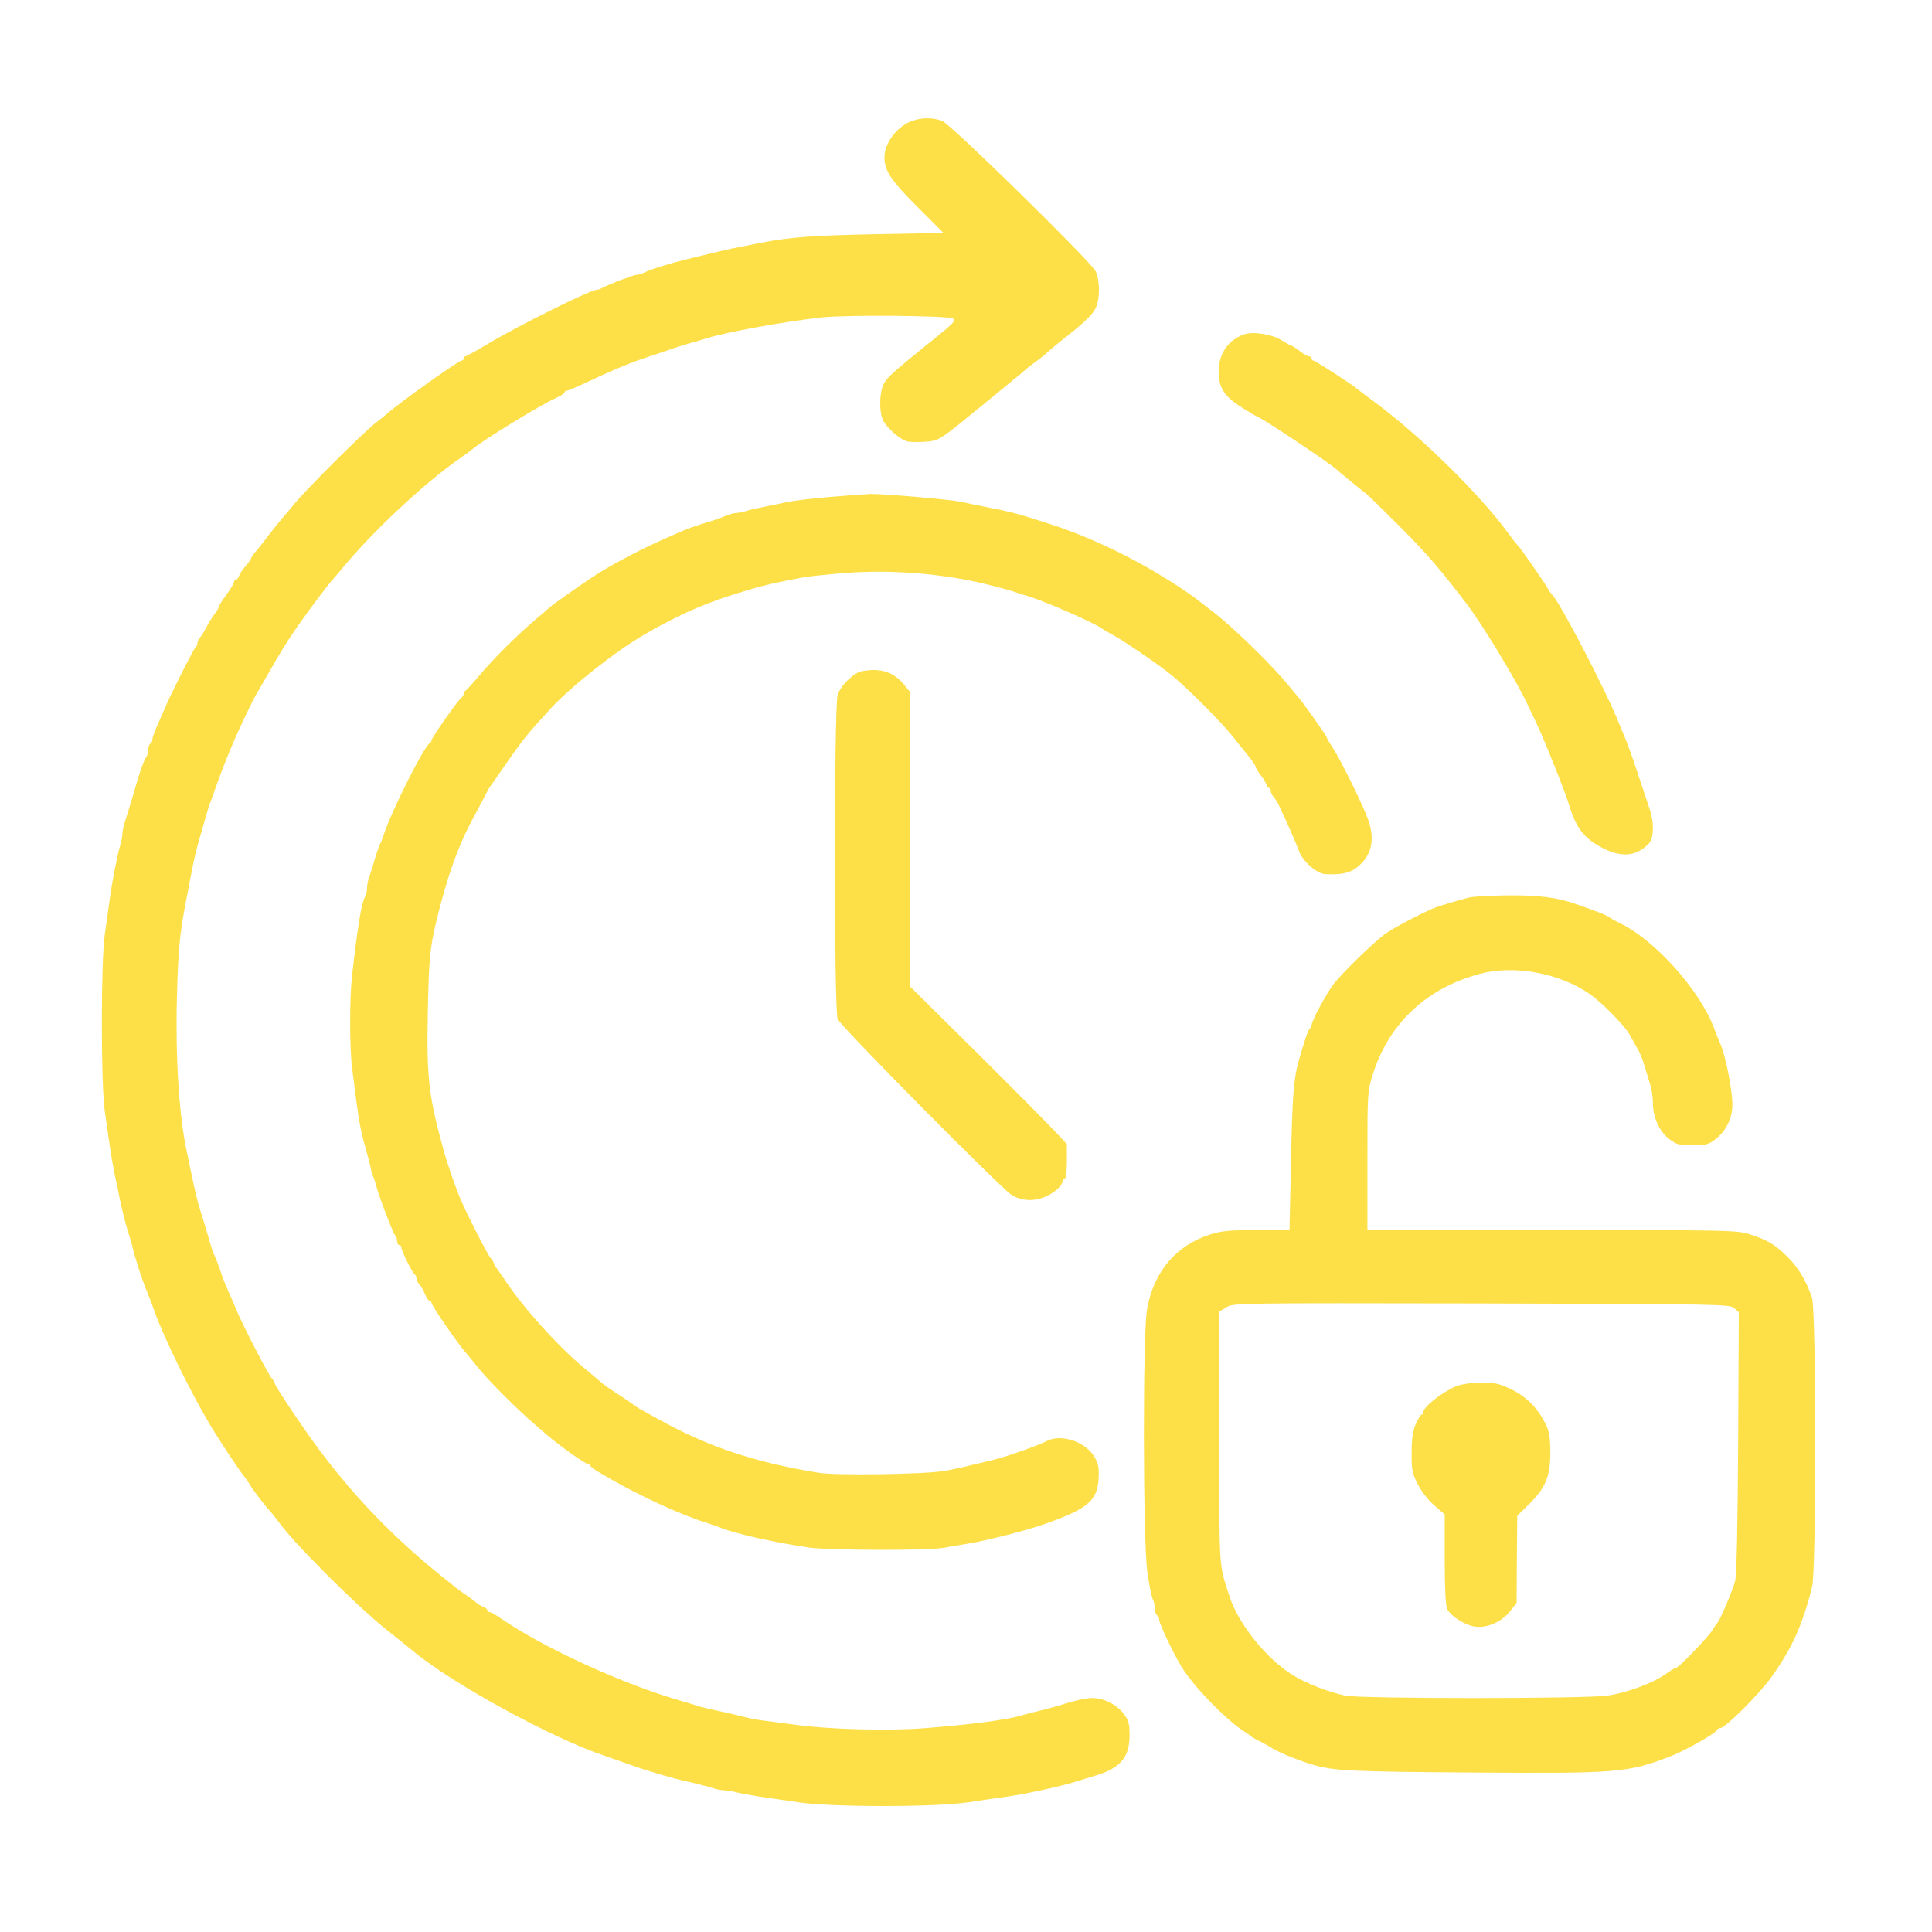 <?xml version="1.0" standalone="no"?>
<!DOCTYPE svg PUBLIC "-//W3C//DTD SVG 20010904//EN"
 "http://www.w3.org/TR/2001/REC-SVG-20010904/DTD/svg10.dtd">
<svg version="1.0" xmlns="http://www.w3.org/2000/svg"
 width="900pt" height="900pt" viewBox="0 0 900 900"
 preserveAspectRatio="xMidYMid meet">
<g transform="translate(0,900) scale(0.1,-0.1)"
fill="#fde047" stroke="none">
<path d="M4235 8431 c-64 -30 -115 -102 -115 -165 0 -61 31 -107 155 -231
l120 -120 -315 -6 c-297 -6 -398 -14 -530 -39 -30 -6 -80 -16 -110 -22 -30 -5
-91 -19 -135 -30 -44 -11 -96 -23 -115 -28 -84 -21 -159 -45 -192 -61 -10 -5
-24 -9 -31 -9 -14 0 -130 -44 -159 -60 -10 -6 -23 -10 -28 -10 -29 0 -363
-166 -497 -246 -59 -35 -110 -64 -115 -64 -4 0 -8 -4 -8 -10 0 -5 -4 -10 -10
-10 -14 0 -288 -195 -344 -245 -6 -5 -34 -28 -61 -49 -60 -48 -325 -312 -376
-376 -20 -25 -47 -56 -59 -70 -12 -14 -41 -50 -64 -80 -22 -30 -49 -64 -59
-74 -9 -11 -17 -23 -17 -26 0 -4 -11 -20 -25 -36 -14 -16 -28 -37 -31 -46 -3
-10 -10 -18 -15 -18 -5 0 -9 -5 -9 -11 0 -6 -16 -33 -35 -59 -19 -26 -35 -51
-35 -55 0 -5 -10 -22 -23 -39 -12 -17 -29 -44 -37 -61 -8 -16 -21 -36 -27 -43
-7 -7 -13 -19 -13 -27 0 -7 -3 -15 -7 -17 -7 -3 -123 -232 -143 -283 -5 -11
-20 -46 -34 -77 -14 -31 -26 -64 -26 -72 0 -8 -4 -18 -10 -21 -5 -3 -10 -16
-10 -29 0 -12 -4 -26 -8 -32 -10 -10 -32 -74 -52 -144 -12 -43 -23 -79 -49
-161 -6 -19 -11 -44 -11 -54 0 -10 -4 -32 -9 -49 -15 -50 -39 -175 -50 -256
-6 -41 -16 -115 -23 -165 -18 -122 -18 -697 0 -820 7 -49 17 -121 23 -160 5
-38 16 -99 23 -135 8 -36 19 -90 25 -120 15 -70 30 -127 43 -165 5 -16 14 -46
18 -65 9 -39 41 -139 60 -185 17 -41 26 -64 40 -105 45 -125 170 -380 260
-530 43 -72 142 -221 158 -238 6 -8 17 -23 24 -35 10 -19 64 -91 93 -123 6 -6
24 -29 40 -50 60 -77 92 -112 237 -259 82 -82 196 -188 254 -235 59 -47 121
-97 138 -111 183 -153 653 -409 895 -489 31 -11 81 -28 111 -39 86 -31 209
-67 275 -81 33 -7 79 -19 103 -26 23 -8 52 -14 64 -14 11 0 37 -4 57 -9 20 -5
68 -14 106 -20 39 -5 122 -18 185 -27 161 -23 628 -23 790 0 63 10 147 22 185
27 94 14 253 49 315 69 14 4 52 16 85 26 124 36 167 86 167 191 0 54 -5 70
-27 99 -34 44 -93 74 -147 74 -24 0 -77 -11 -118 -24 -41 -13 -100 -29 -130
-36 -30 -7 -68 -17 -85 -22 -60 -19 -234 -42 -440 -58 -170 -14 -448 -7 -607
15 -57 7 -125 17 -153 20 -27 3 -72 12 -100 20 -27 7 -77 18 -110 25 -33 7
-71 16 -85 20 -14 5 -52 16 -85 26 -271 77 -644 248 -842 385 -23 16 -46 29
-52 29 -6 0 -11 4 -11 9 0 5 -8 12 -18 15 -10 4 -27 14 -38 24 -10 9 -32 25
-47 35 -16 10 -36 25 -45 32 -9 8 -37 30 -62 50 -223 179 -405 367 -572 590
-79 106 -208 299 -208 311 0 4 -6 15 -14 23 -18 20 -142 261 -166 322 -11 26
-28 66 -39 90 -11 24 -27 65 -35 91 -9 26 -20 56 -25 65 -6 10 -20 52 -31 93
-12 41 -28 93 -35 115 -14 42 -27 98 -44 180 -6 28 -16 75 -22 105 -35 165
-52 436 -45 707 6 228 13 302 42 453 8 41 19 100 25 130 12 65 24 115 46 190
9 30 20 71 26 90 5 19 13 44 18 55 4 11 19 54 34 95 15 41 34 91 42 110 8 19
18 44 23 55 36 86 100 220 122 255 9 14 26 44 39 67 68 119 96 165 147 238 50
72 148 202 162 215 3 3 18 21 34 40 147 181 398 415 566 530 19 13 42 30 50
37 47 41 318 207 388 238 23 10 42 22 42 27 0 4 5 8 11 8 5 0 47 18 92 39 105
50 198 89 267 112 30 10 80 27 110 37 30 11 75 25 100 32 25 7 63 18 85 25 86
27 353 76 530 96 113 13 592 9 614 -5 15 -10 5 -20 -94 -100 -199 -161 -212
-173 -230 -208 -19 -39 -20 -130 -1 -167 19 -36 79 -89 112 -97 13 -4 51 -4
83 -2 50 3 65 10 122 53 35 27 66 52 69 55 3 3 28 23 55 45 62 50 218 178 225
185 3 4 23 19 45 35 22 16 45 34 50 40 6 6 33 29 60 51 111 86 154 127 169
159 21 43 20 128 0 171 -22 45 -671 682 -714 700 -45 19 -107 17 -155 -5z"/>
<path d="M5795 7442 c-74 -26 -118 -90 -118 -172 0 -77 26 -117 109 -169 36
-23 67 -41 69 -41 14 0 354 -227 375 -250 5 -6 103 -86 134 -110 11 -8 83 -79
160 -156 120 -120 182 -192 306 -354 73 -95 230 -353 285 -470 62 -128 73
-155 145 -335 28 -72 40 -105 51 -140 33 -110 77 -161 177 -206 79 -34 143
-23 195 34 21 25 23 95 2 157 -8 25 -26 79 -40 120 -34 104 -64 189 -80 225
-7 17 -17 41 -23 55 -55 142 -283 579 -312 600 -4 3 -13 16 -20 29 -14 26
-130 193 -140 201 -4 3 -25 30 -47 60 -132 180 -404 447 -618 606 -44 32 -82
61 -85 64 -14 14 -193 130 -201 130 -5 0 -9 5 -9 10 0 6 -5 10 -12 10 -6 0
-26 11 -44 25 -18 14 -35 25 -39 25 -3 0 -24 12 -47 26 -43 27 -132 41 -173
26z"/>
<path d="M3865 6685 c-82 -7 -170 -18 -195 -23 -25 -6 -72 -15 -105 -22 -33
-6 -74 -15 -91 -21 -17 -5 -38 -9 -47 -9 -9 0 -31 -6 -49 -14 -18 -8 -64 -24
-103 -35 -38 -12 -83 -28 -100 -36 -16 -7 -48 -21 -70 -31 -94 -40 -228 -109
-315 -163 -52 -32 -219 -149 -230 -161 -3 -3 -34 -30 -70 -60 -82 -70 -189
-176 -260 -260 -30 -36 -58 -66 -62 -68 -5 -2 -8 -8 -8 -14 0 -6 -6 -16 -14
-22 -18 -15 -136 -184 -136 -195 0 -5 -3 -11 -8 -13 -24 -10 -179 -317 -213
-423 -7 -22 -16 -44 -20 -50 -3 -5 -14 -37 -24 -70 -9 -33 -21 -70 -26 -83 -5
-13 -9 -34 -9 -48 0 -14 -5 -34 -11 -45 -16 -30 -33 -138 -59 -364 -12 -107
-12 -342 1 -435 5 -41 14 -109 19 -150 13 -99 24 -153 45 -225 9 -33 19 -71
22 -85 2 -14 8 -34 13 -45 5 -11 10 -29 13 -40 10 -42 78 -220 87 -229 6 -6
10 -18 10 -28 0 -10 5 -18 10 -18 6 0 10 -6 10 -12 0 -16 53 -122 63 -126 4
-2 7 -10 7 -17 0 -8 6 -20 13 -27 7 -7 19 -28 26 -45 7 -18 17 -33 22 -33 5 0
9 -4 9 -9 0 -13 127 -197 164 -237 6 -7 30 -36 53 -65 46 -58 187 -199 268
-268 87 -75 93 -79 164 -131 38 -27 74 -50 80 -50 6 0 11 -3 11 -7 0 -5 15
-16 33 -27 17 -10 48 -28 67 -39 131 -75 317 -161 430 -197 30 -10 66 -22 80
-28 67 -27 252 -68 408 -91 89 -13 548 -15 623 -2 30 5 86 15 124 21 88 15
272 62 350 90 204 72 247 109 253 214 2 50 -1 68 -20 100 -43 72 -159 109
-226 71 -32 -17 -192 -74 -242 -85 -19 -5 -66 -16 -105 -25 -38 -10 -95 -22
-125 -27 -87 -16 -504 -22 -585 -9 -301 49 -516 121 -750 251 -33 18 -69 38
-80 44 -11 6 -22 13 -25 16 -3 3 -34 24 -70 48 -36 23 -75 50 -86 59 -10 10
-41 35 -67 57 -120 96 -293 285 -380 416 -21 30 -41 60 -47 67 -5 7 -10 15
-10 19 0 4 -6 15 -14 23 -14 15 -108 199 -139 271 -21 48 -62 165 -77 220 -73
261 -83 346 -77 655 5 248 10 300 40 425 50 206 102 352 173 482 19 35 42 79
52 98 9 19 20 40 25 45 4 6 41 58 82 118 72 103 92 128 200 246 95 103 301
266 435 344 169 98 293 152 490 210 78 23 118 32 250 57 25 5 114 14 197 21
202 15 416 0 613 -42 63 -14 161 -40 185 -49 11 -4 38 -13 60 -19 82 -26 306
-124 338 -149 7 -5 32 -20 57 -33 43 -23 219 -143 269 -185 69 -56 231 -218
283 -284 33 -41 70 -88 84 -105 13 -16 24 -34 24 -38 0 -5 11 -23 25 -41 14
-18 25 -38 25 -44 0 -7 5 -12 10 -12 6 0 10 -6 10 -14 0 -8 6 -21 13 -28 6 -7
17 -24 24 -38 35 -73 82 -180 94 -214 18 -49 82 -105 123 -108 71 -4 112 5
144 29 71 53 89 128 56 223 -22 64 -121 265 -160 328 -19 29 -34 55 -34 58 0
6 -119 174 -130 184 -3 3 -25 30 -50 60 -66 82 -244 257 -335 329 -108 84
-104 81 -165 122 -190 126 -402 230 -600 295 -163 53 -188 59 -315 84 -33 6
-80 16 -105 22 -51 11 -364 38 -425 37 -22 -1 -107 -7 -190 -14z"/>
<path d="M4014 5873 c-38 -7 -100 -69 -112 -111 -17 -56 -17 -1469 0 -1509 14
-34 757 -785 810 -819 64 -41 152 -29 216 29 12 11 22 26 22 34 0 7 5 13 10
13 6 0 10 33 10 80 l0 80 -48 52 c-27 29 -191 195 -365 368 l-317 314 0 686 0
686 -35 42 c-47 54 -108 71 -191 55z"/>
<path d="M6840 4818 c-55 -14 -144 -41 -160 -48 -67 -29 -184 -90 -225 -119
-56 -40 -208 -188 -247 -241 -35 -49 -98 -167 -98 -185 0 -8 -3 -15 -7 -15 -7
0 -26 -56 -54 -155 -23 -84 -29 -166 -35 -462 l-7 -323 -152 0 c-125 0 -164
-4 -216 -20 -159 -51 -262 -170 -295 -345 -21 -106 -20 -1081 1 -1229 8 -59
20 -116 25 -126 6 -10 10 -30 10 -44 0 -14 5 -28 10 -31 6 -3 10 -13 10 -21 0
-17 66 -156 103 -217 55 -91 206 -247 293 -303 16 -10 31 -21 34 -24 3 -3 19
-12 35 -20 17 -8 46 -24 65 -36 35 -21 125 -57 190 -76 94 -27 176 -31 725
-35 696 -5 738 -2 943 78 69 28 204 104 210 120 2 5 9 9 16 9 23 0 181 158
237 236 98 137 147 247 191 424 19 81 19 1287 -1 1345 -28 81 -64 141 -116
192 -60 58 -90 76 -177 104 -58 18 -98 19 -919 19 l-859 0 0 323 c0 320 0 322
26 405 75 236 252 401 500 466 159 42 368 3 509 -94 57 -40 163 -147 186 -189
11 -20 27 -49 37 -66 10 -16 24 -50 31 -75 8 -25 20 -64 27 -88 8 -23 14 -65
14 -92 0 -65 30 -131 76 -166 33 -26 46 -29 108 -29 62 0 76 4 106 27 50 38
80 98 80 161 0 74 -33 235 -59 292 -5 11 -17 40 -26 65 -67 178 -276 412 -440
490 -16 8 -37 19 -45 25 -14 11 -59 29 -160 64 -86 30 -169 41 -315 40 -82 -1
-166 -5 -185 -11z m1239 -1912 l21 -19 -3 -606 c-2 -380 -7 -621 -14 -646 -10
-40 -72 -186 -83 -195 -3 -3 -14 -18 -24 -35 -22 -35 -157 -175 -169 -175 -5
0 -27 -13 -50 -30 -60 -42 -180 -86 -270 -99 -105 -15 -1146 -15 -1219 0 -79
16 -186 58 -248 97 -123 77 -252 239 -293 367 -50 154 -47 113 -47 737 l0 588
33 20 c32 20 49 20 1188 18 1125 -3 1157 -4 1178 -22z"/>
<path d="M6785 2543 c-66 -27 -155 -97 -155 -122 0 -6 -3 -11 -8 -11 -4 0 -16
-19 -26 -42 -14 -31 -20 -67 -20 -133 -1 -80 2 -96 28 -148 18 -35 48 -75 78
-100 l48 -42 0 -207 c0 -134 4 -216 11 -232 16 -35 85 -78 134 -84 56 -6 124
25 161 74 l29 37 1 203 2 203 54 53 c78 77 100 130 100 242 -1 77 -4 98 -26
140 -36 71 -91 124 -162 157 -51 24 -75 29 -136 28 -43 0 -89 -7 -113 -16z"/>
</g>
</svg>
